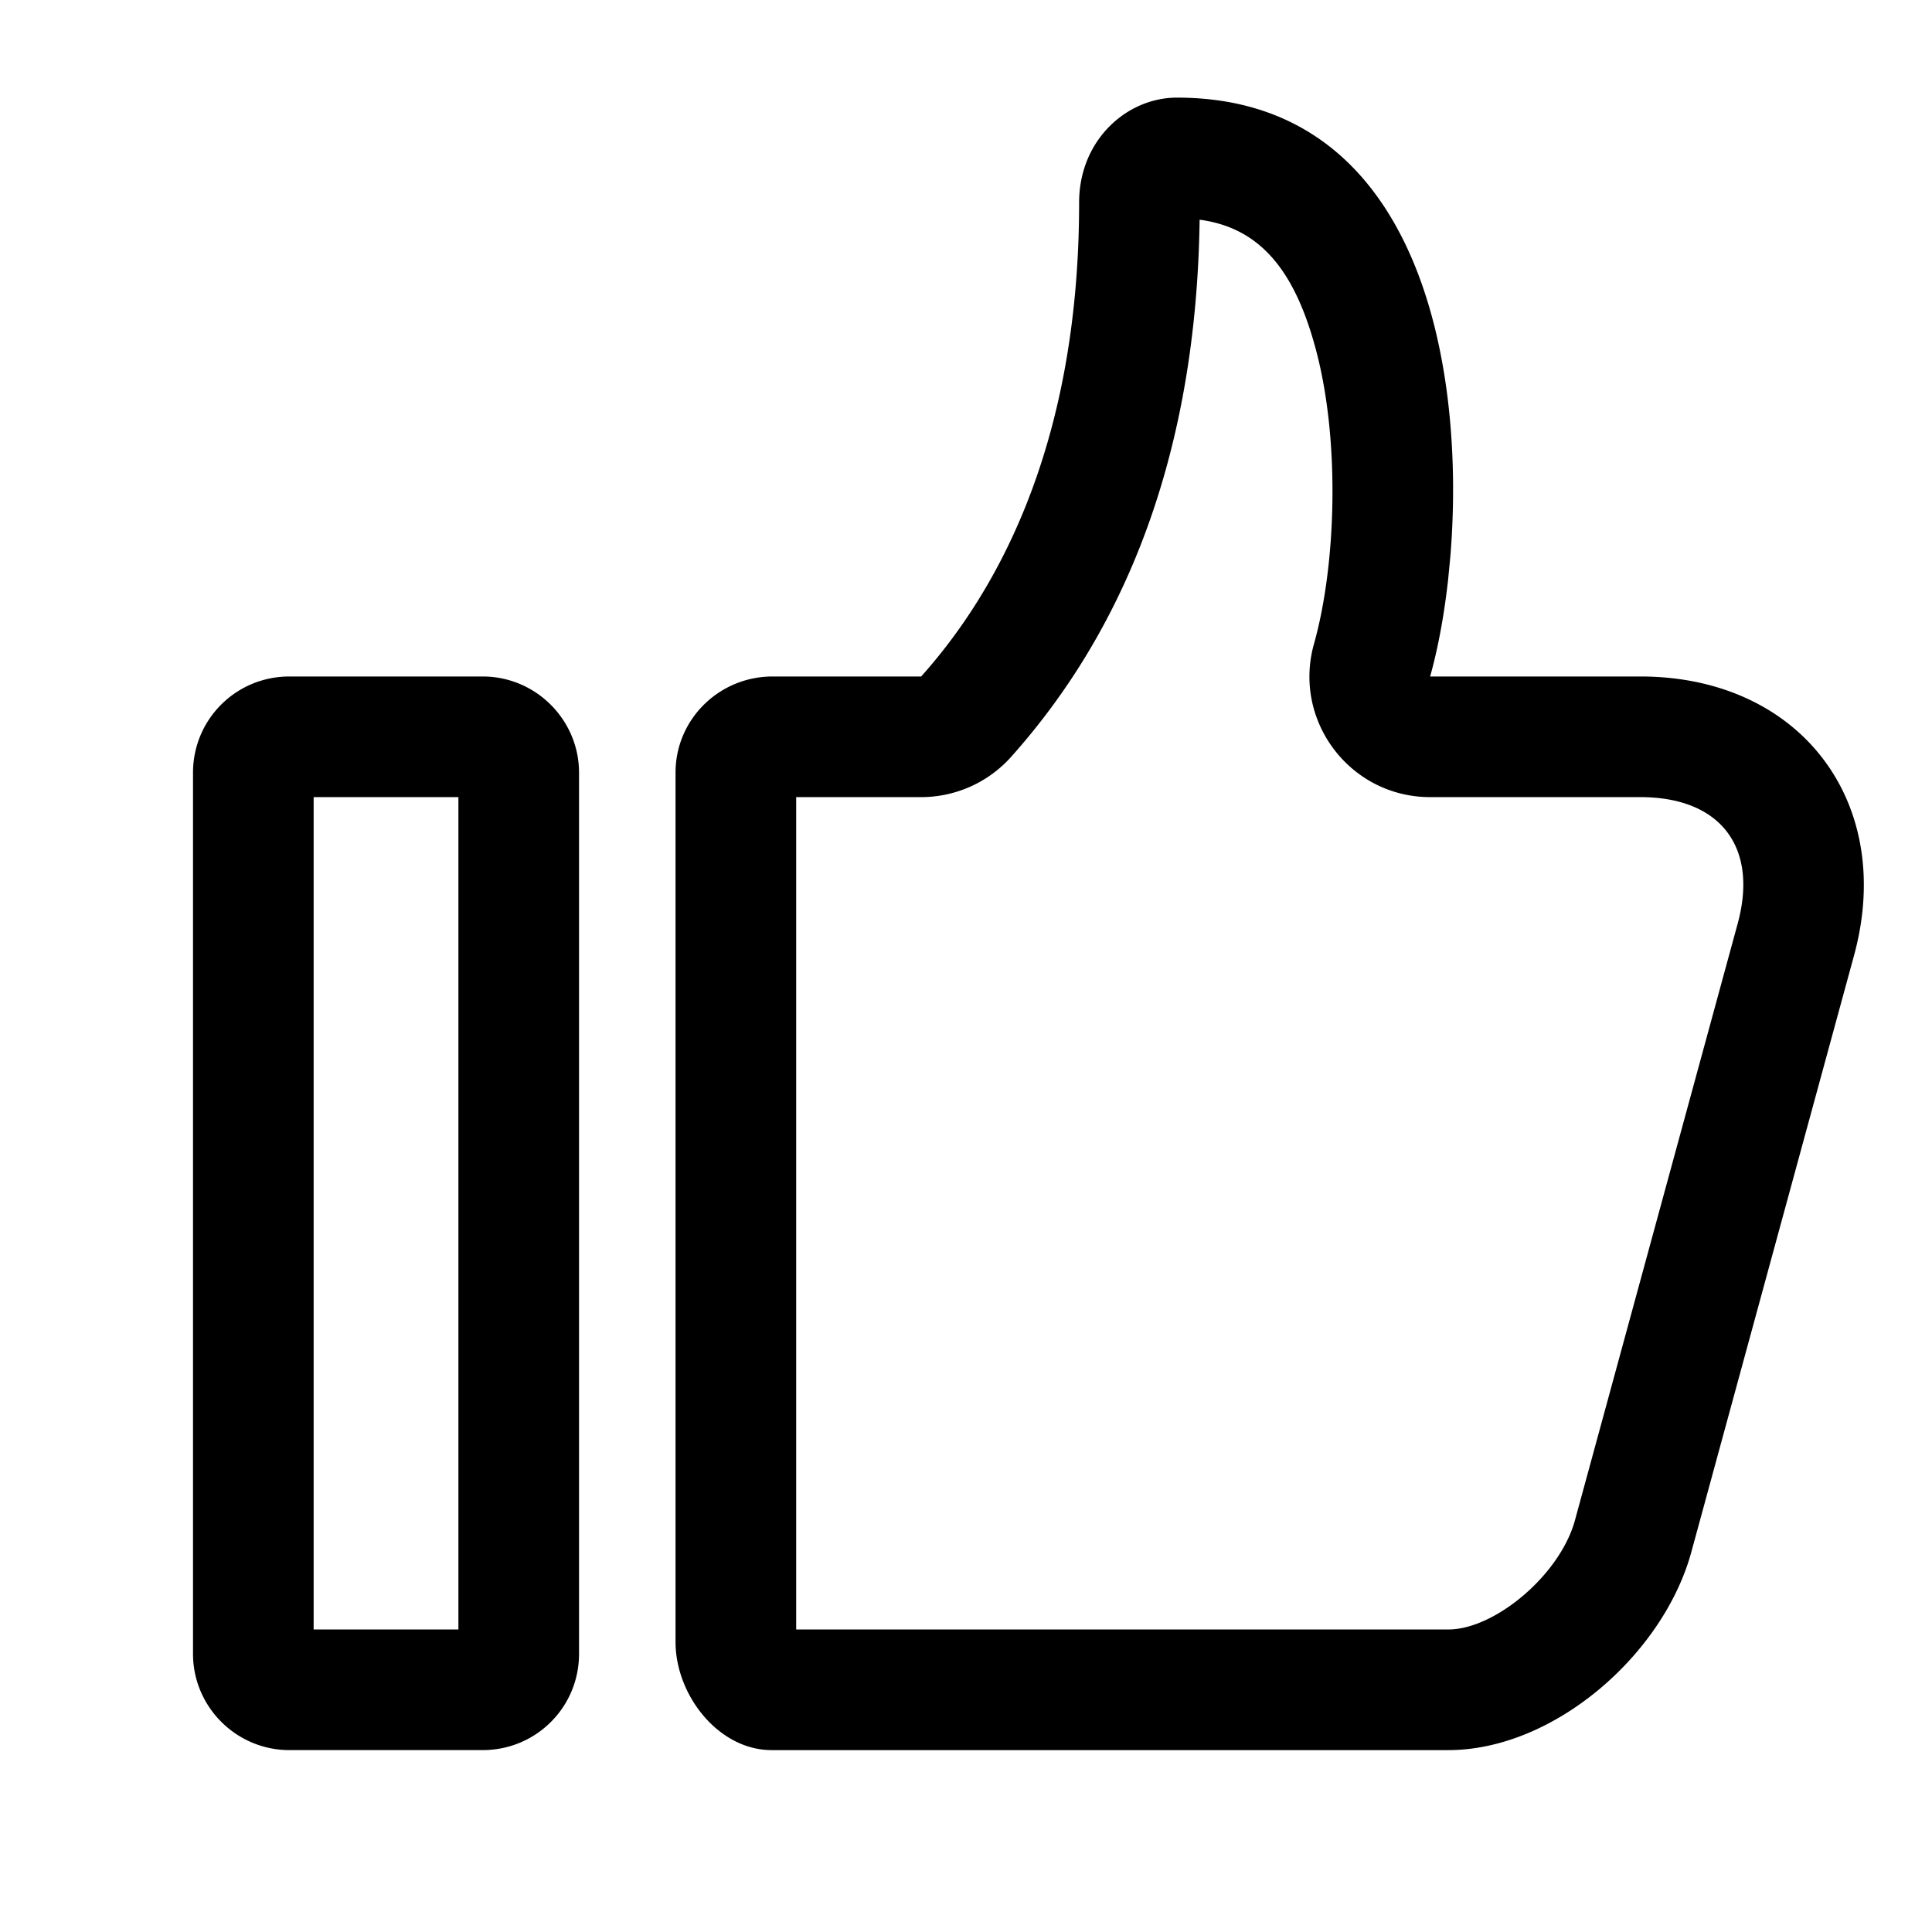 <svg t="1702539827122" class="icon" viewBox="0 0 1025 1024" version="1.1"
     xmlns="http://www.w3.org/2000/svg" p-id="7754" width="200" height="200">
    <path d="M870.228 358.4H758.737c4.002-14.233 7.374-31.852 9.549-51.396l1.211-12.604c8.215-101.372-16.474-243.108-145.096-243.108-26.598 0-51.886 22.505-51.886 55.666 0 134.531-47.66 211.011-83.801 251.443H409.95c-28.513 0-51.55 22.822-51.55 50.973v461.253c0 28.198 22.822 57.374 50.973 57.374h359.035c55.902 0 114.049-50.61 128.922-105.146l86.313-316.479c22.134-81.158-28.489-147.976-113.415-147.976z m51.671 131.135l-86.313 316.479C827.646 835.126 792.968 864 768.409 864H422.4V422.4h66.315a64.001 64.001 0 0 0 47.716-21.348c60.342-67.505 98.266-160.148 100.021-284.992 31.954 4.297 50.974 26.77 62.329 71.428 12.101 47.589 10.038 112-1.654 153.589-11.478 40.825 19.203 81.322 61.612 81.322H870.23c42.519 0.001 62.752 26.495 51.669 67.136zM256.049 358.4H153.551c-28.452 0-51.151 22.856-51.151 51.05v467.5c0 28.015 22.901 51.049 51.151 51.049h102.497c28.452 0 51.151-22.856 51.151-51.049V409.449c0.001-28.015-22.9-51.049-51.15-51.049zM243.2 864h-76.8V422.4h76.8V864z"
          fill="#00000" p-id="7755"></path>
</svg>
